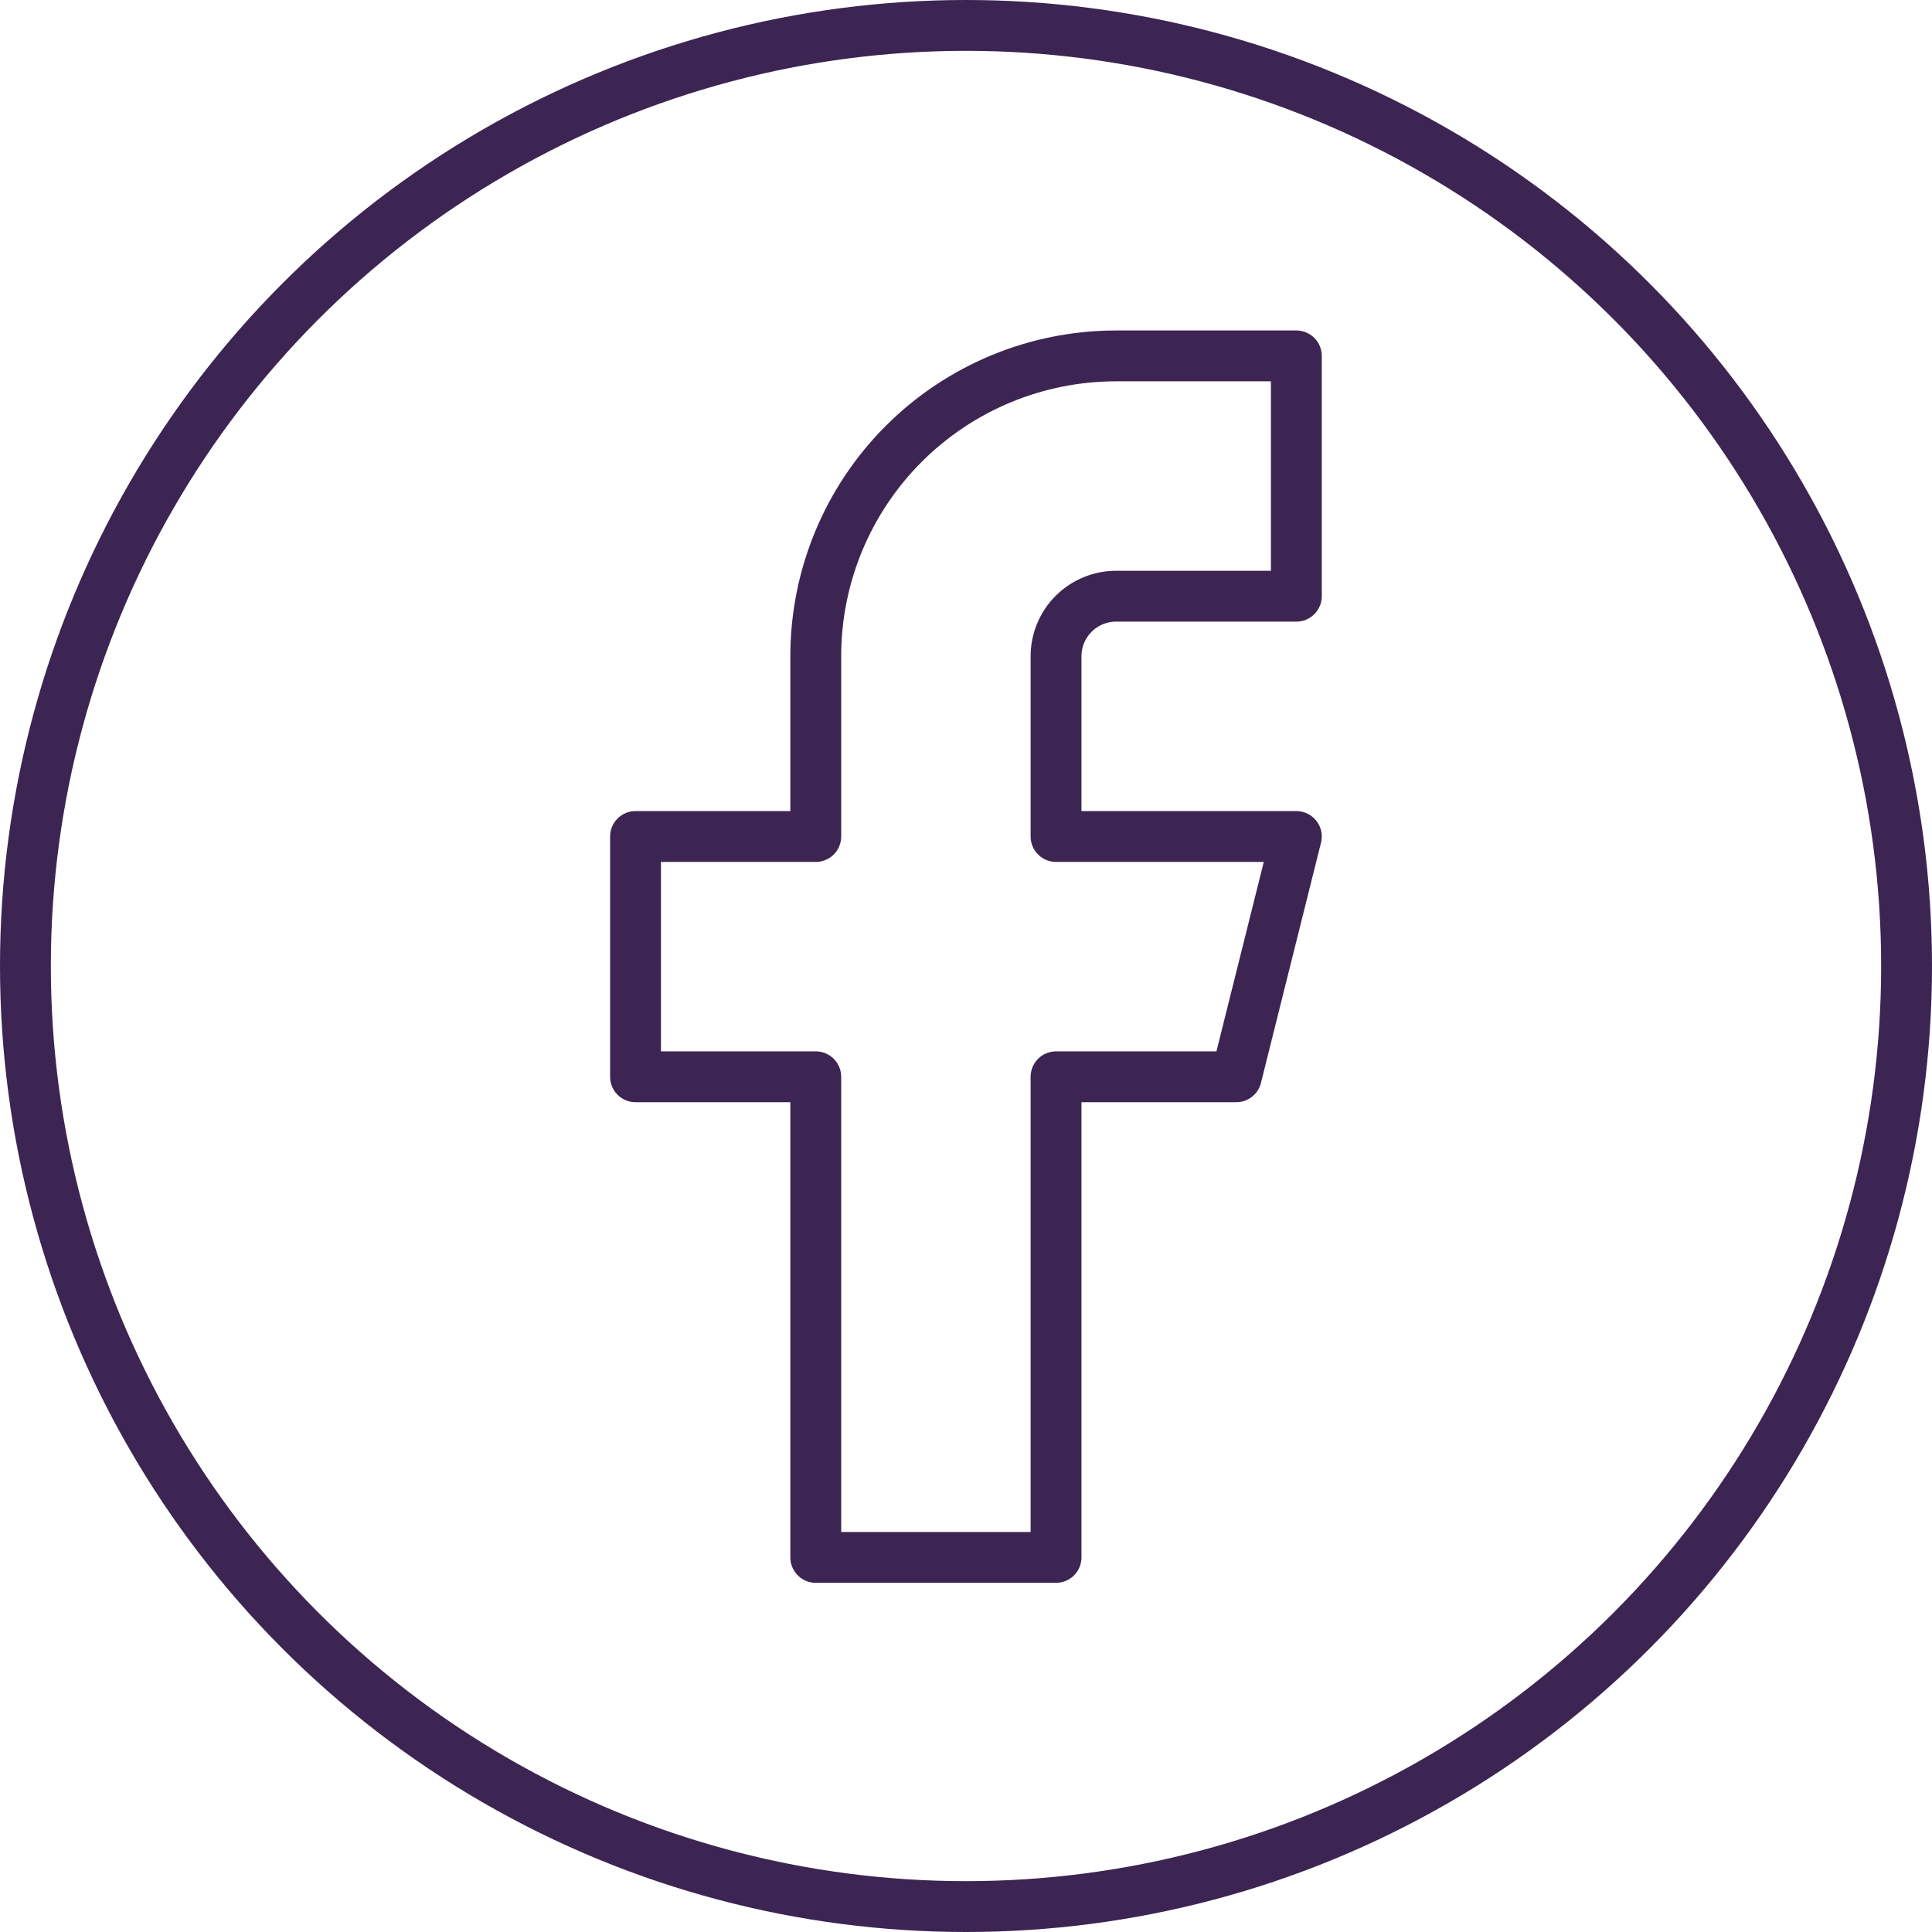 <svg width="76" height="76" viewBox="0 0 76 76" fill="none" xmlns="http://www.w3.org/2000/svg">
<path d="M50.995 14H43.906C40.772 14 37.766 15.245 35.55 17.461C33.334 19.677 32.09 22.682 32.09 25.816V32.906H25V42.358H32.09V61.264H41.542V42.358H48.632L50.995 32.906H41.542V25.816C41.542 25.189 41.791 24.588 42.234 24.145C42.678 23.702 43.279 23.453 43.906 23.453H50.995V14Z" stroke="#3C2552" stroke-width="2" stroke-linecap="round" stroke-linejoin="round"/>
<circle cx="38" cy="38" r="37" stroke="#3C2552" stroke-width="2"/>
</svg>

